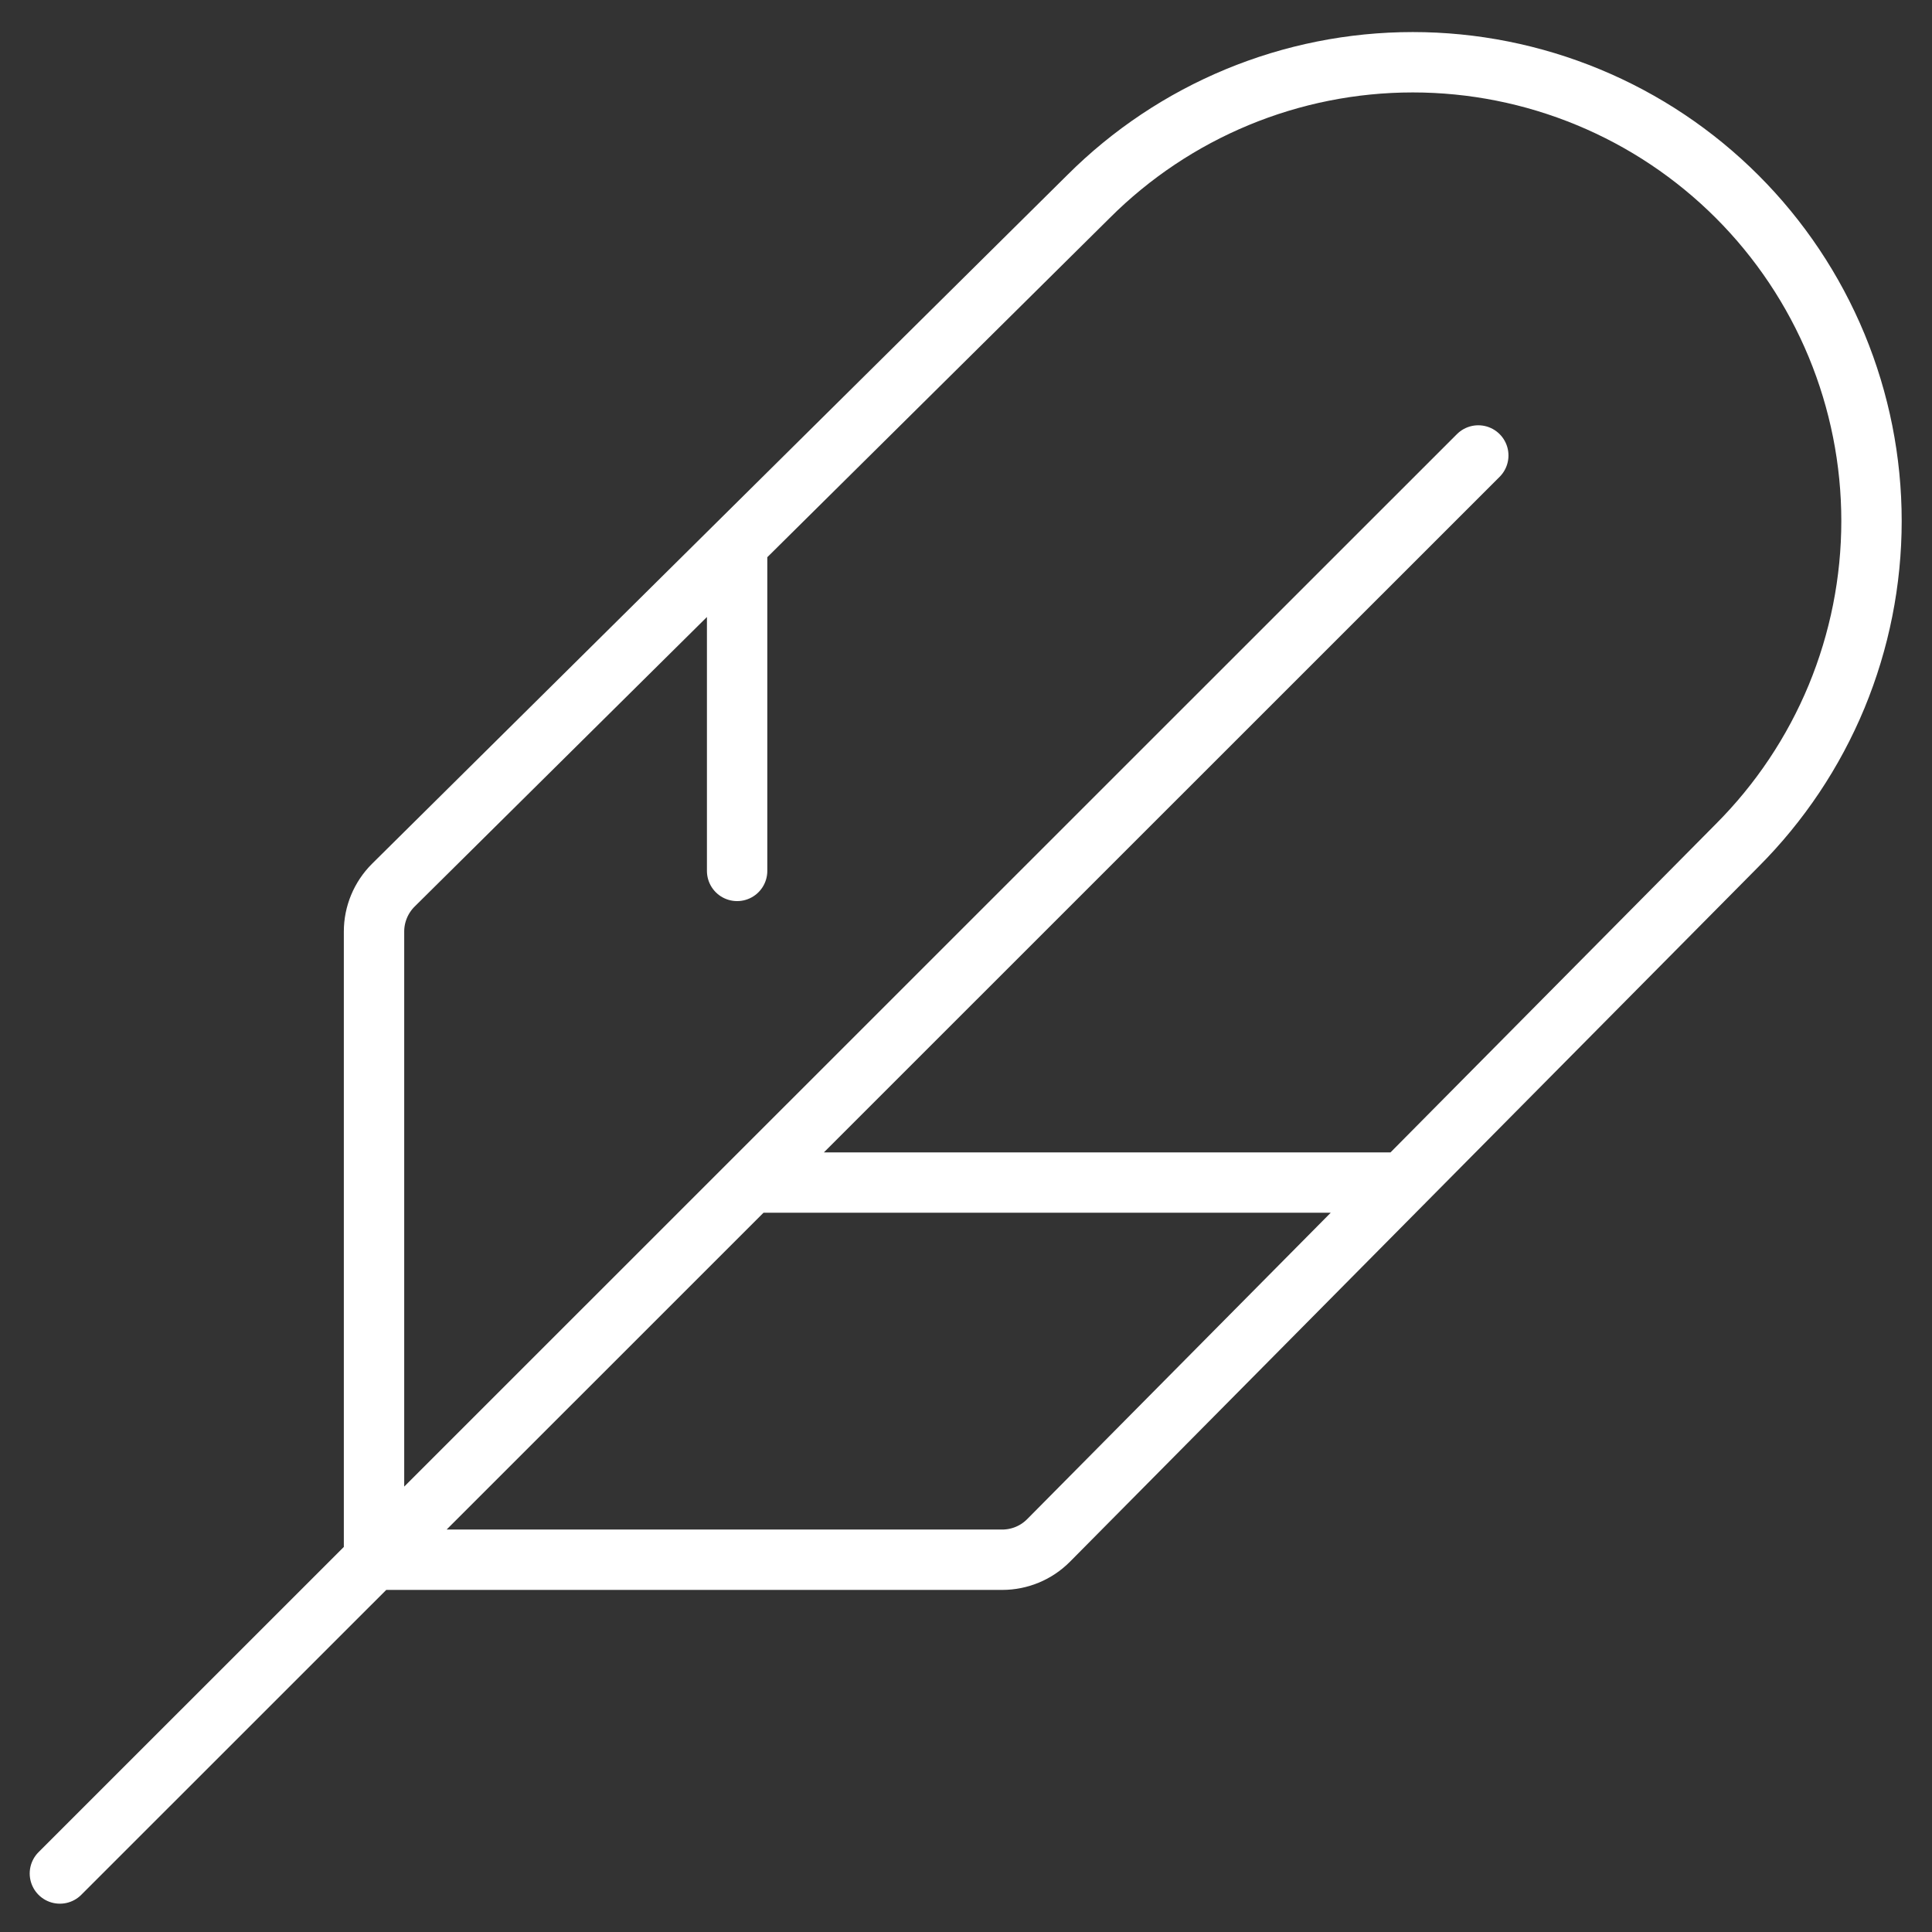 <svg width="32" height="32" viewBox="0 0 32 32" fill="none" xmlns="http://www.w3.org/2000/svg">
<rect x="0" y="0" width="32" height="32" fill="#333333" stroke="none"/>
<path d="M24.485 7.544L0.992 31.031M12.209 9.034V14.425M12.495 19.587H17.868H23.241M17.366 25.516C17.163 25.72 16.887 25.834 16.6 25.834H6.195V15.429C6.195 15.142 6.31 14.866 6.513 14.663L18.027 3.257C19.452 1.832 21.385 1.031 23.4 1.031C24.398 1.031 25.386 1.228 26.308 1.61C27.229 1.991 28.067 2.551 28.773 3.257C29.478 3.962 30.038 4.8 30.42 5.722C30.801 6.643 30.998 7.631 30.998 8.629C30.998 9.627 30.801 10.615 30.42 11.537C30.038 12.459 29.478 13.296 28.773 14.002L17.366 25.516Z" stroke="white" stroke-linecap="round" stroke-linejoin="round"/>
</svg>

